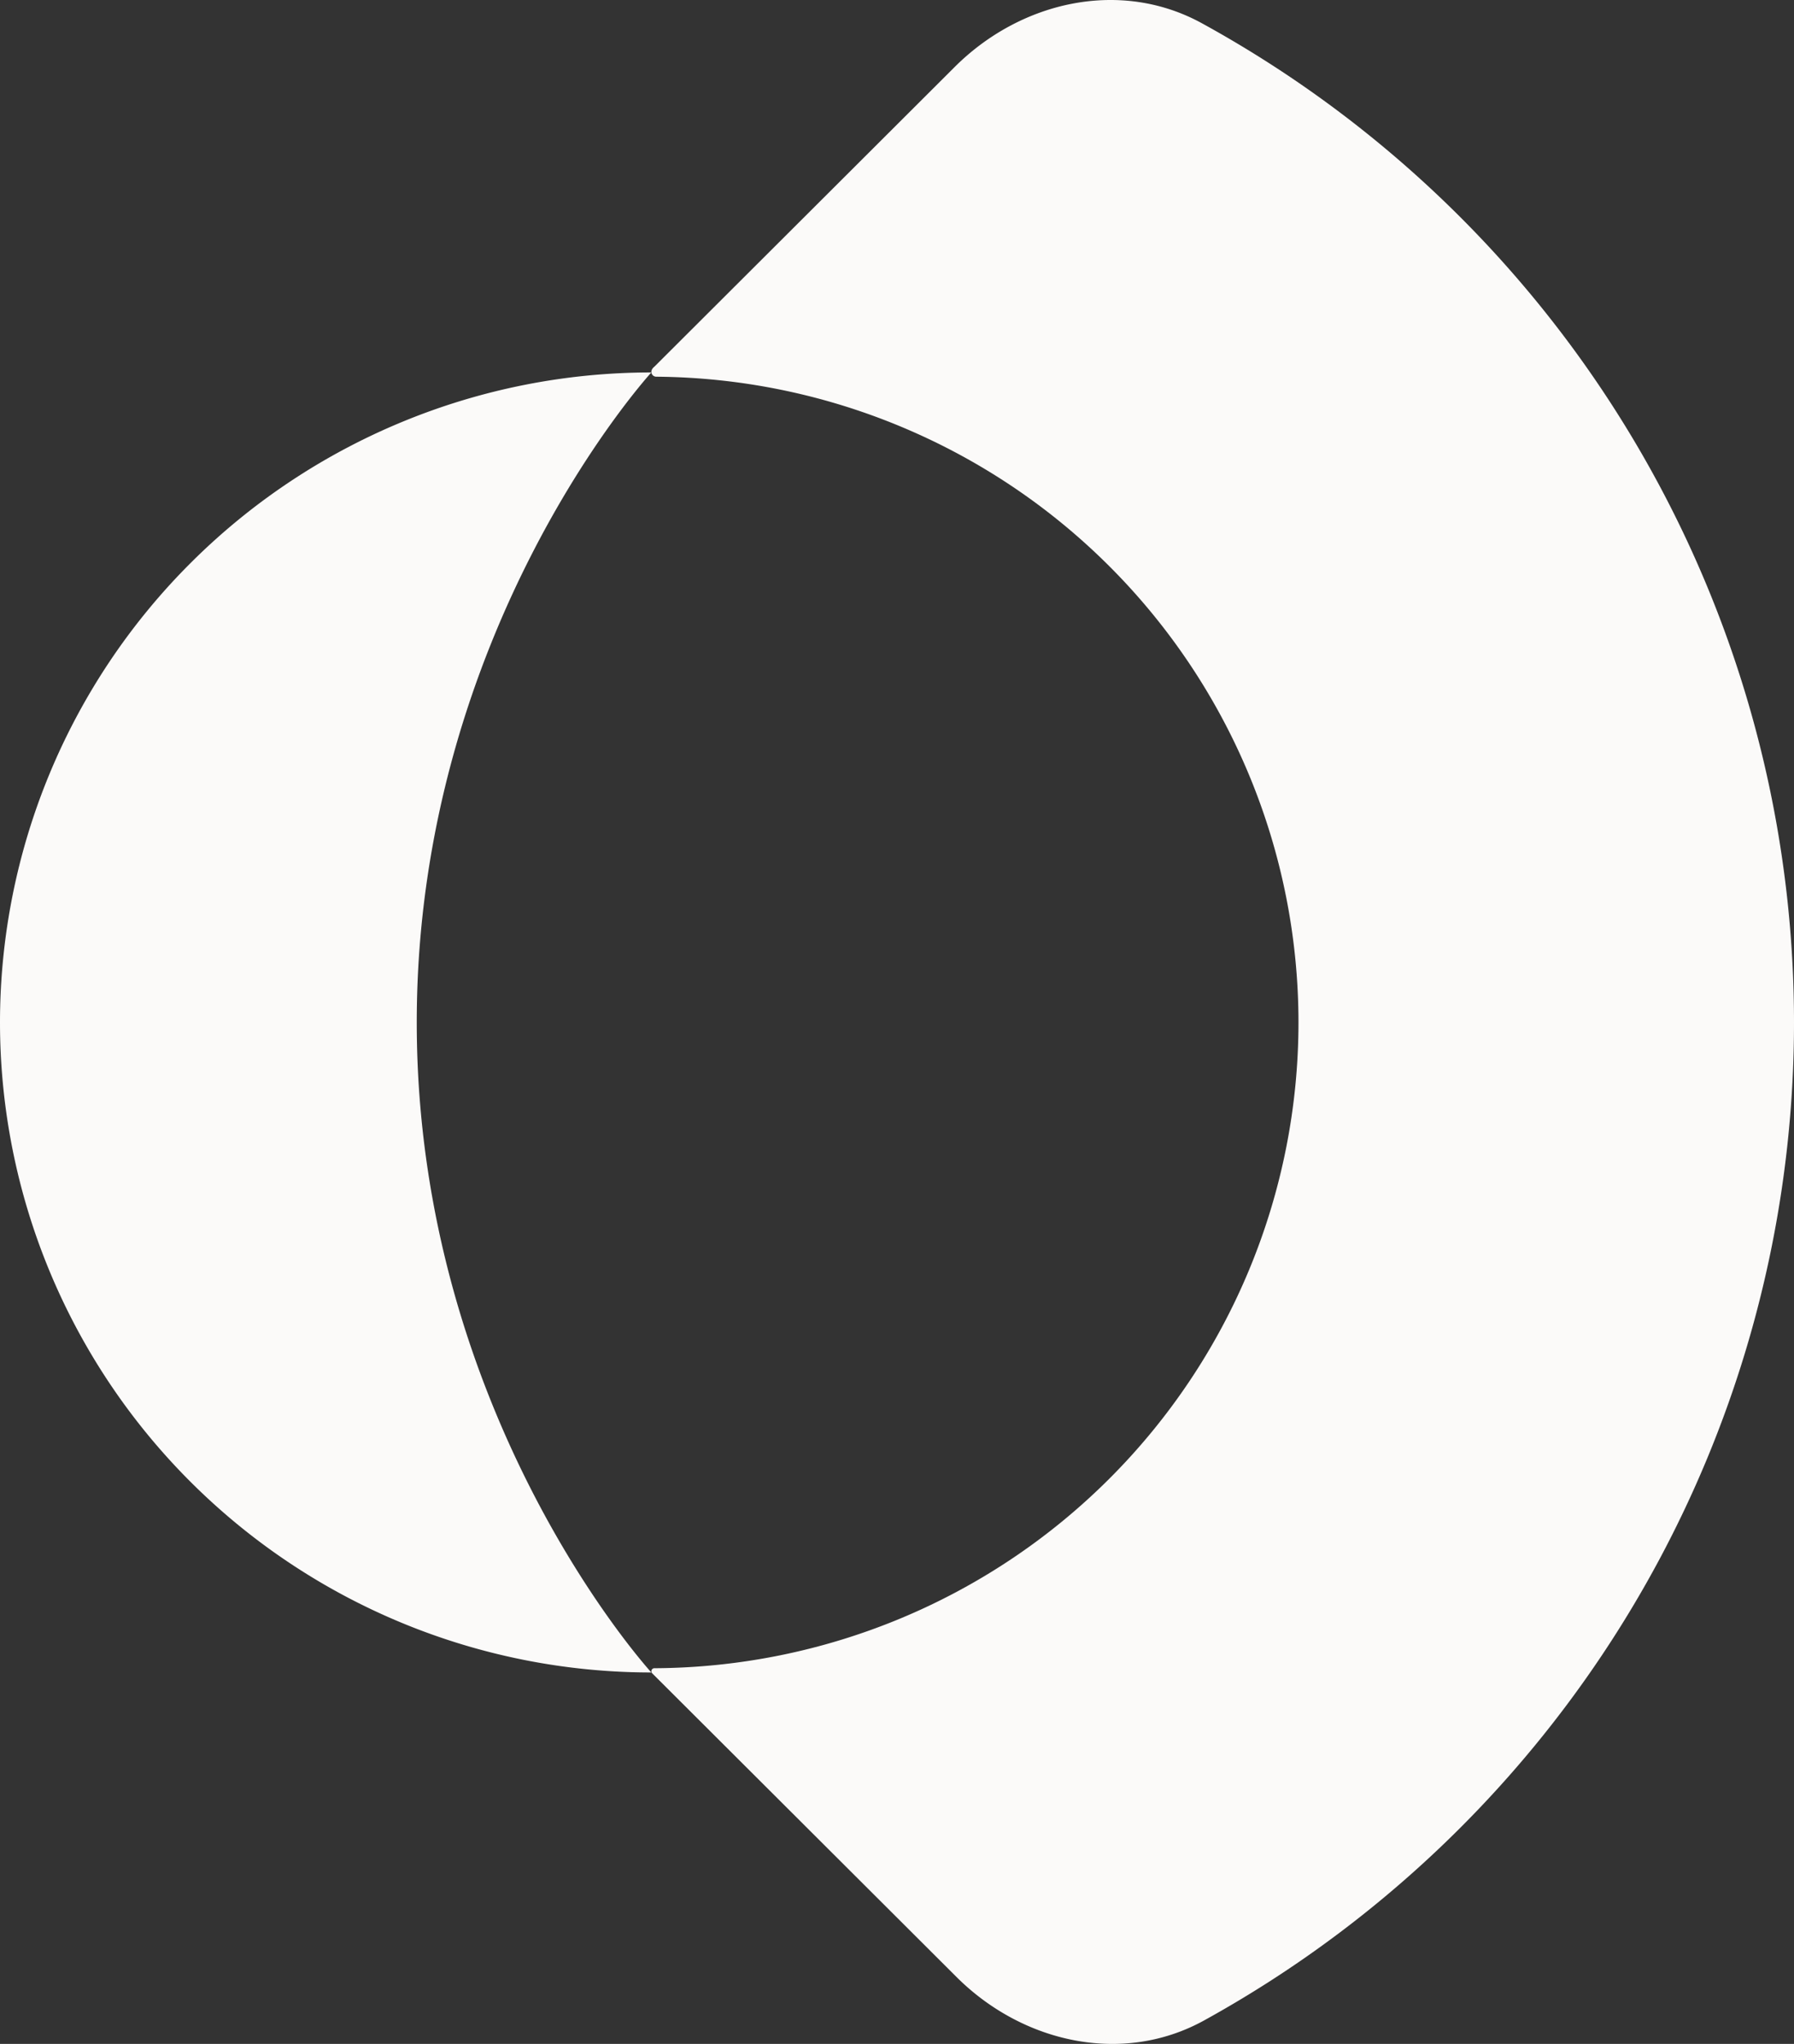 <svg xmlns="http://www.w3.org/2000/svg" width="309" height="352" fill="none"><rect width="100%" height="100%" fill="#333333" stroke="none"/><path fill="#FBFAF9" d="M113.03 64.875a.843.843 0 0 1-.839-.84c0-.33.206-.617.457-.832.037-.032.073-.065.109-.1l51.69-51.577C175.794.204 192.962-3.704 207.023 4.01a196.71 196.71 0 0 1 44.333 33.217C288.265 74.054 309 124.003 309 176.085c0 52.082-20.735 102.031-57.644 138.858a196.73 196.73 0 0 1-43.964 33.014c-14.069 7.758-31.274 3.857-42.64-7.484l-52.41-52.294a.519.519 0 0 1 .367-.882c29.373-.136 57.515-11.838 78.295-32.572a111.09 111.09 0 0 0 32.646-78.64 111.088 111.088 0 0 0-32.646-78.64c-20.704-20.659-48.716-32.35-77.974-32.57Z"/><path fill="#FBFAF9" d="M112.191 288.028c-29.755 0-58.291-11.794-79.331-32.787A111.82 111.82 0 0 1 0 176.085a111.82 111.82 0 0 1 32.86-79.156c21.04-20.993 49.576-32.787 79.33-32.787 0 0-40.408 44.113-40.408 111.943s40.408 111.943 40.408 111.943Z"/></svg>